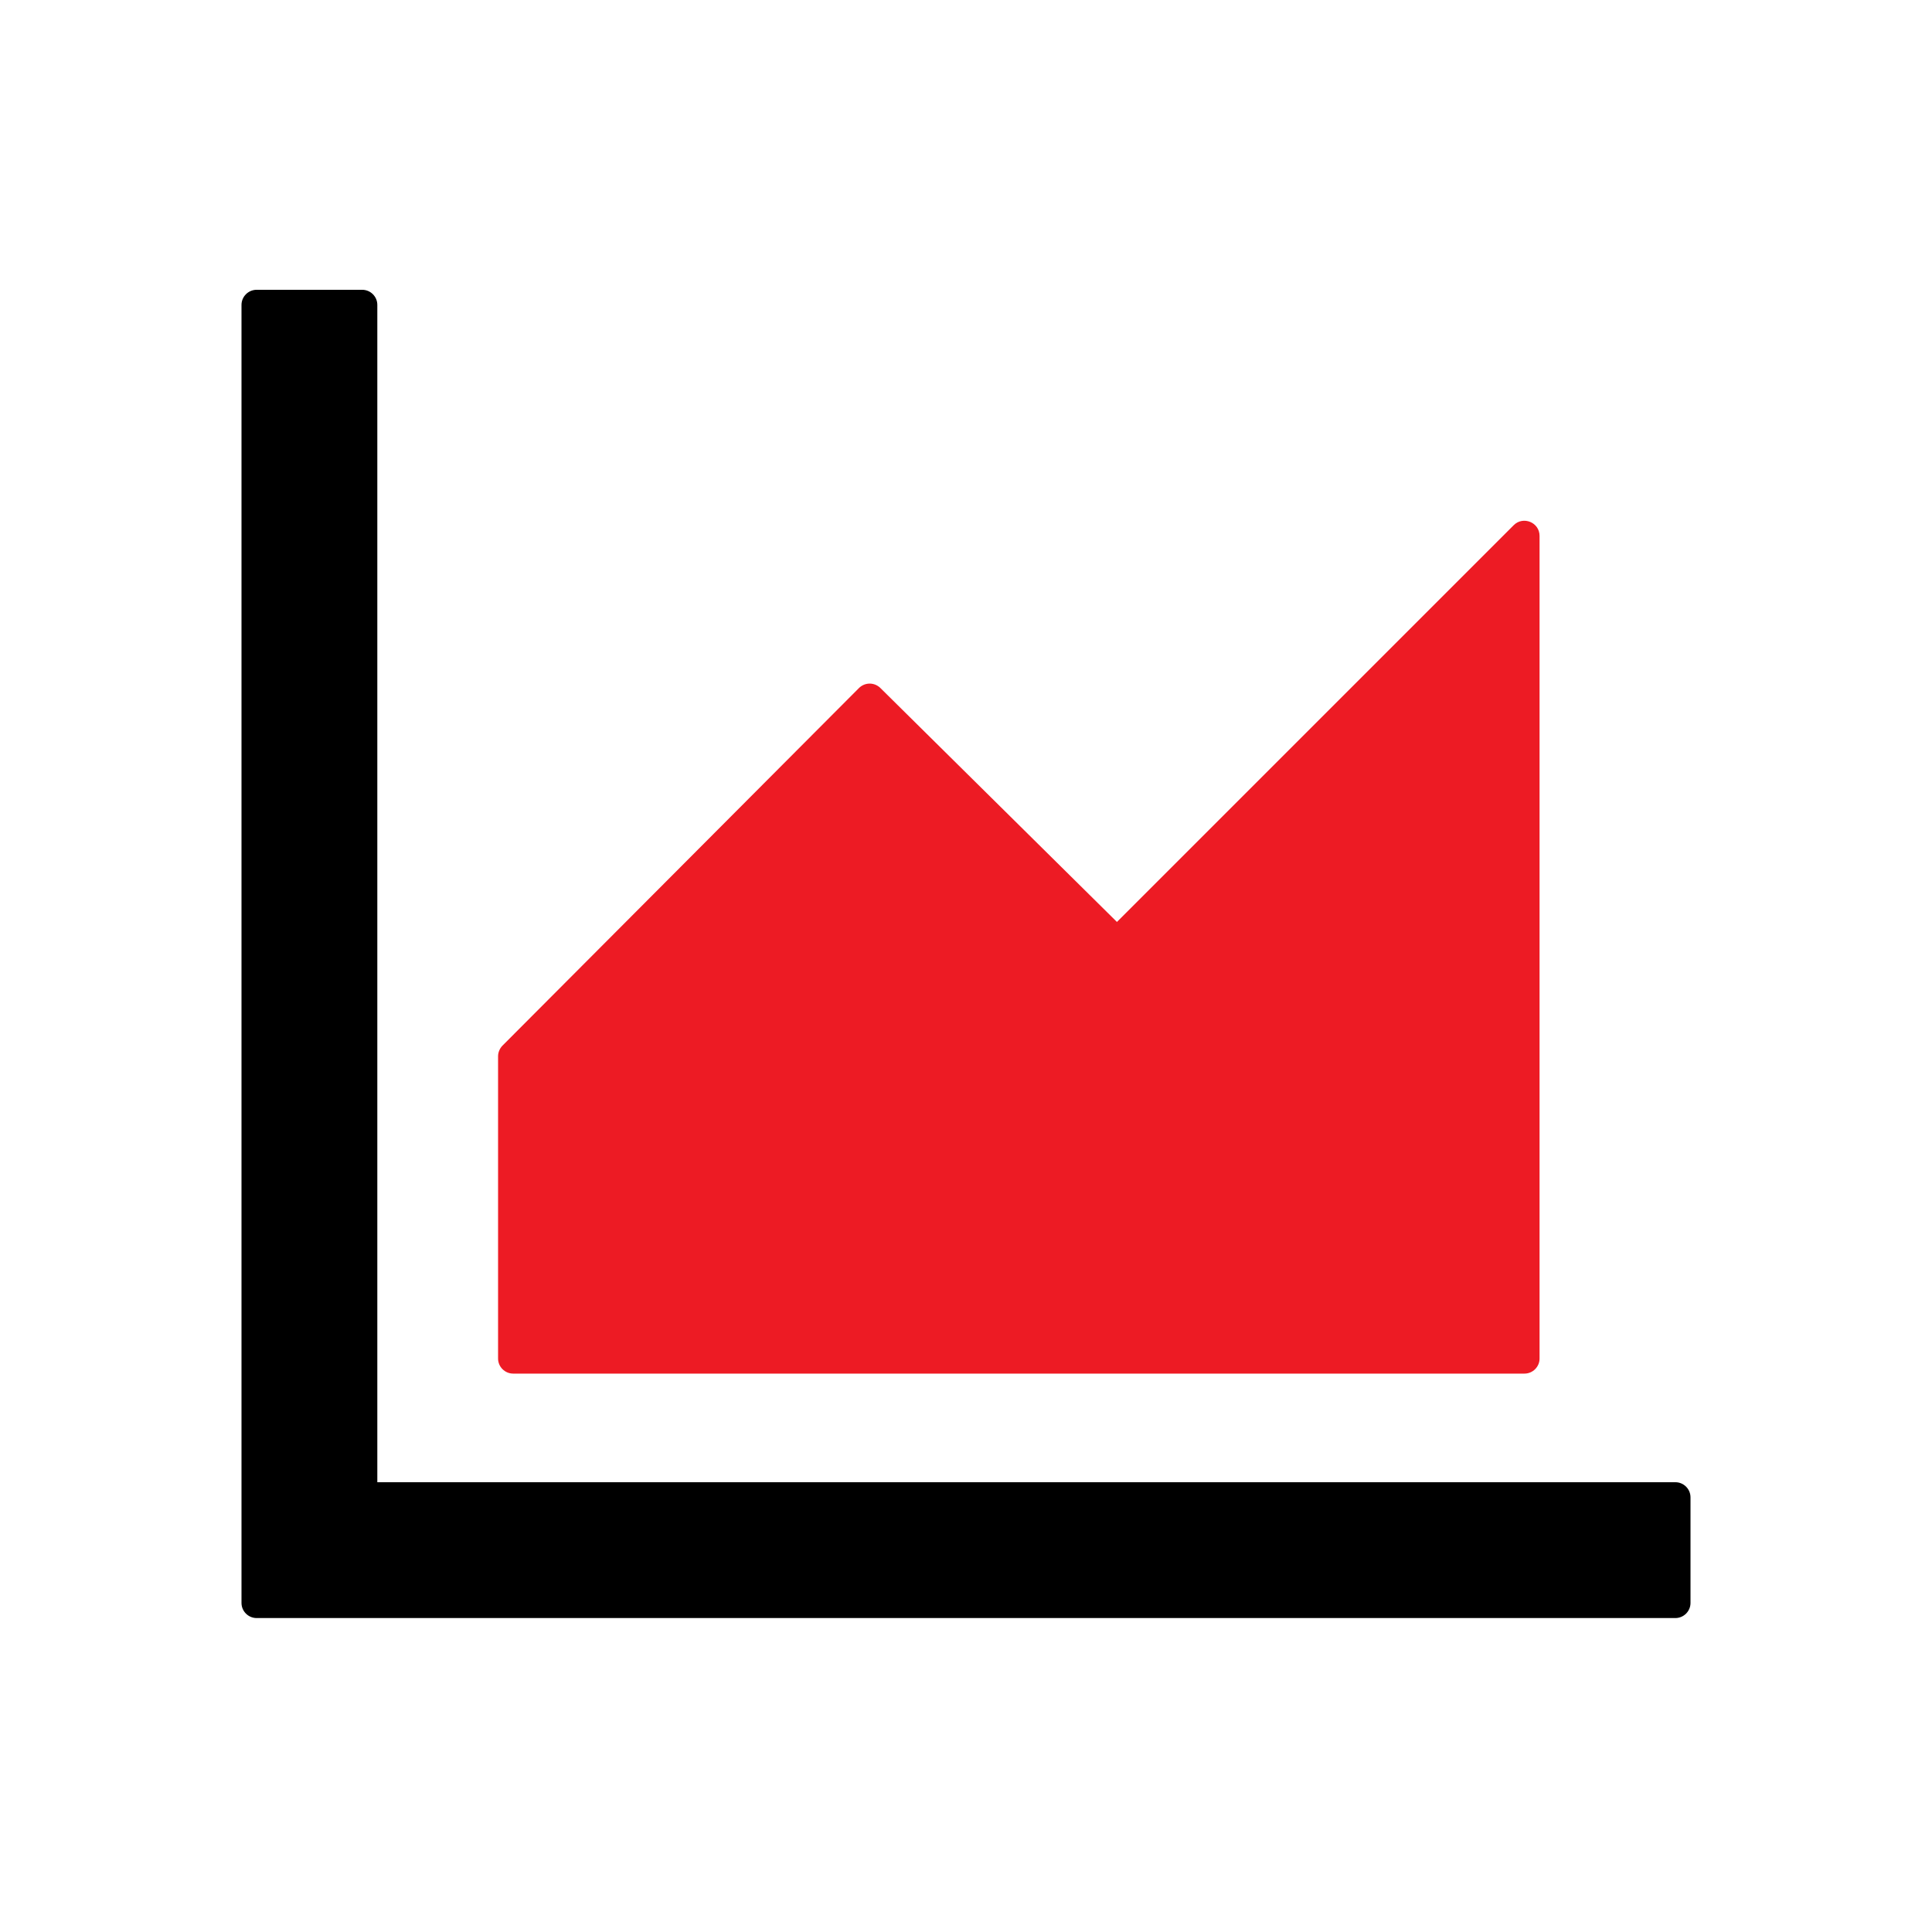 <svg width="40" height="40" viewBox="0 0 40 40" fill="none" xmlns="http://www.w3.org/2000/svg">
<path d="M10.625 28.439H31.562C31.734 28.439 31.875 28.299 31.875 28.127V11.096C31.875 10.814 31.535 10.678 31.34 10.873L23.125 19.088L18.227 14.244C18.168 14.186 18.088 14.153 18.006 14.153C17.923 14.153 17.844 14.186 17.785 14.244L10.402 21.65C10.374 21.679 10.351 21.713 10.336 21.751C10.32 21.788 10.312 21.828 10.312 21.869V28.127C10.312 28.299 10.453 28.439 10.625 28.439Z" fill="#ED1B24"/>
<path d="M34.688 30.688H7.812V6.312C7.812 6.141 7.672 6 7.5 6H5.312C5.141 6 5 6.141 5 6.312V33.188C5 33.359 5.141 33.5 5.312 33.5H34.688C34.859 33.5 35 33.359 35 33.188V31C35 30.828 34.859 30.688 34.688 30.688Z" fill="black"/>
</svg>
